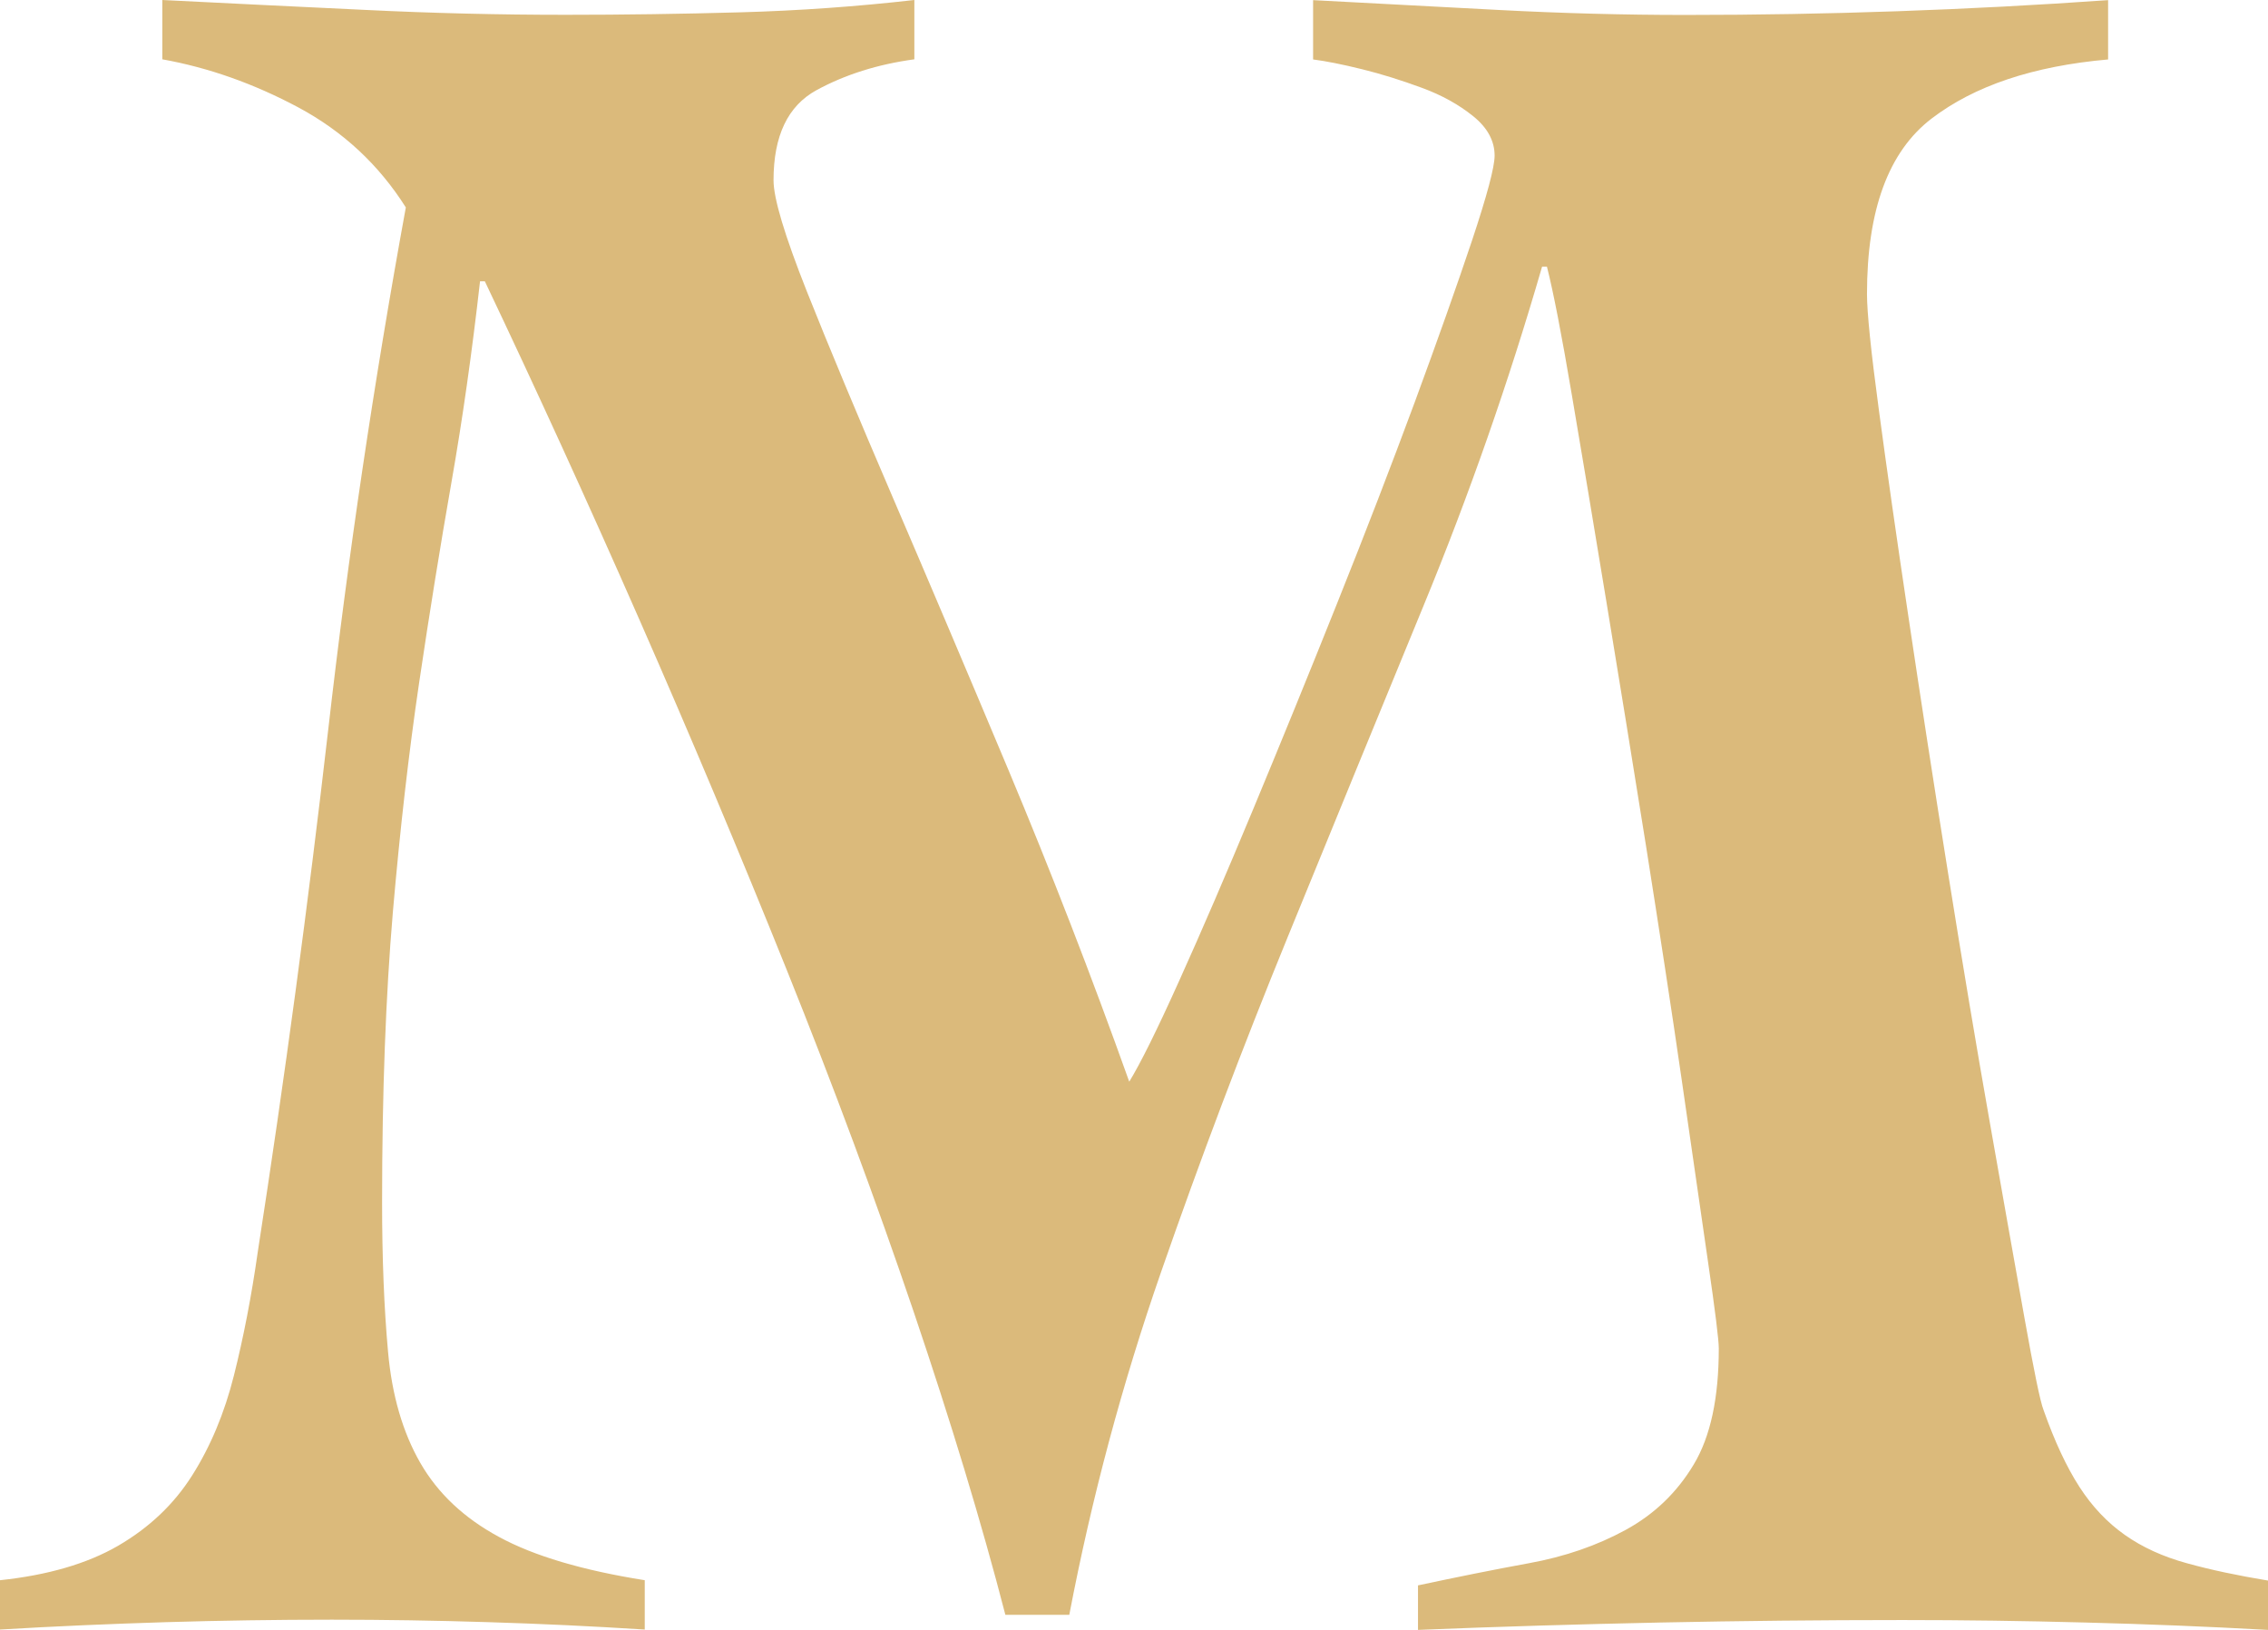 <svg width="32" height="23" viewBox="0 0 32 23" fill="none" xmlns="http://www.w3.org/2000/svg">
<path d="M14.185 22.787C13.849 21.487 13.415 20.058 12.888 18.501C12.36 16.945 11.765 15.341 11.103 13.693C10.44 12.044 9.744 10.389 9.014 8.727C8.284 7.066 7.559 5.481 6.841 3.97H6.773C6.66 4.969 6.526 5.917 6.369 6.81C6.212 7.706 6.06 8.646 5.914 9.632C5.768 10.62 5.644 11.701 5.543 12.872C5.443 14.046 5.391 15.411 5.391 16.966C5.391 17.756 5.419 18.459 5.475 19.075C5.53 19.691 5.683 20.213 5.93 20.643C6.178 21.074 6.547 21.422 7.042 21.689C7.535 21.957 8.221 22.16 9.097 22.299V22.995C8.356 22.948 7.619 22.913 6.89 22.891C6.16 22.868 5.424 22.856 4.683 22.856C3.896 22.856 3.116 22.868 2.341 22.891C1.566 22.915 0.786 22.948 0 22.995V22.299C0.673 22.228 1.23 22.066 1.668 21.812C2.107 21.556 2.455 21.226 2.712 20.819C2.969 20.413 3.167 19.942 3.301 19.408C3.435 18.874 3.548 18.294 3.637 17.666C4.019 15.204 4.349 12.747 4.631 10.297C4.911 7.846 5.276 5.389 5.726 2.927C5.344 2.323 4.838 1.853 4.21 1.516C3.581 1.18 2.942 0.954 2.29 0.837V0C3.233 0.047 4.181 0.094 5.136 0.139C6.09 0.186 7.038 0.209 7.982 0.209C8.791 0.209 9.61 0.197 10.441 0.174C11.271 0.151 12.092 0.092 12.901 0V0.837C12.384 0.907 11.923 1.053 11.521 1.272C11.116 1.493 10.914 1.916 10.914 2.544C10.914 2.8 11.071 3.322 11.384 4.112C11.698 4.902 12.103 5.871 12.598 7.023C13.092 8.173 13.637 9.456 14.232 10.874C14.826 12.292 15.394 13.755 15.933 15.264C16.09 15.008 16.326 14.533 16.64 13.835C16.954 13.139 17.302 12.332 17.684 11.413C18.065 10.496 18.459 9.532 18.863 8.521C19.268 7.51 19.632 6.564 19.959 5.681C20.284 4.798 20.554 4.037 20.768 3.398C20.981 2.758 21.088 2.358 21.088 2.196C21.088 1.987 20.986 1.801 20.785 1.639C20.583 1.476 20.342 1.342 20.061 1.239C19.779 1.135 19.499 1.046 19.218 0.977C18.936 0.907 18.706 0.862 18.527 0.839V0.002C19.402 0.049 20.277 0.095 21.154 0.141C22.03 0.187 22.907 0.211 23.782 0.211C25.78 0.211 27.769 0.141 29.744 0.002V0.839C28.688 0.932 27.858 1.21 27.251 1.675C26.644 2.141 26.342 2.964 26.342 4.149C26.342 4.405 26.397 4.951 26.51 5.788C26.622 6.625 26.762 7.605 26.931 8.732C27.099 9.858 27.283 11.055 27.486 12.32C27.688 13.587 27.884 14.759 28.075 15.84C28.266 16.919 28.427 17.838 28.563 18.593C28.698 19.348 28.787 19.783 28.834 19.9C28.99 20.342 29.159 20.702 29.338 20.98C29.518 21.259 29.732 21.485 29.979 21.659C30.225 21.833 30.518 21.967 30.854 22.059C31.191 22.153 31.573 22.233 32 22.304V23C31.146 22.953 30.287 22.918 29.422 22.896C28.557 22.873 27.699 22.861 26.845 22.861C25.699 22.861 24.56 22.873 23.426 22.896C22.292 22.92 21.153 22.953 20.007 23V22.372C20.546 22.257 21.069 22.151 21.573 22.059C22.078 21.967 22.533 21.81 22.937 21.589C23.342 21.368 23.662 21.06 23.898 20.665C24.135 20.27 24.251 19.725 24.251 19.027C24.251 18.911 24.201 18.504 24.099 17.806C23.999 17.109 23.874 16.255 23.729 15.246C23.583 14.235 23.413 13.132 23.224 11.935C23.033 10.739 22.847 9.595 22.667 8.502C22.488 7.411 22.324 6.435 22.178 5.575C22.033 4.716 21.915 4.112 21.826 3.762H21.758C21.287 5.389 20.73 6.981 20.09 8.536C19.449 10.092 18.81 11.654 18.169 13.222C17.528 14.79 16.933 16.364 16.384 17.944C15.834 19.524 15.402 21.139 15.087 22.787H14.177H14.185Z" fill="#DBBA7B"/>
</svg>
